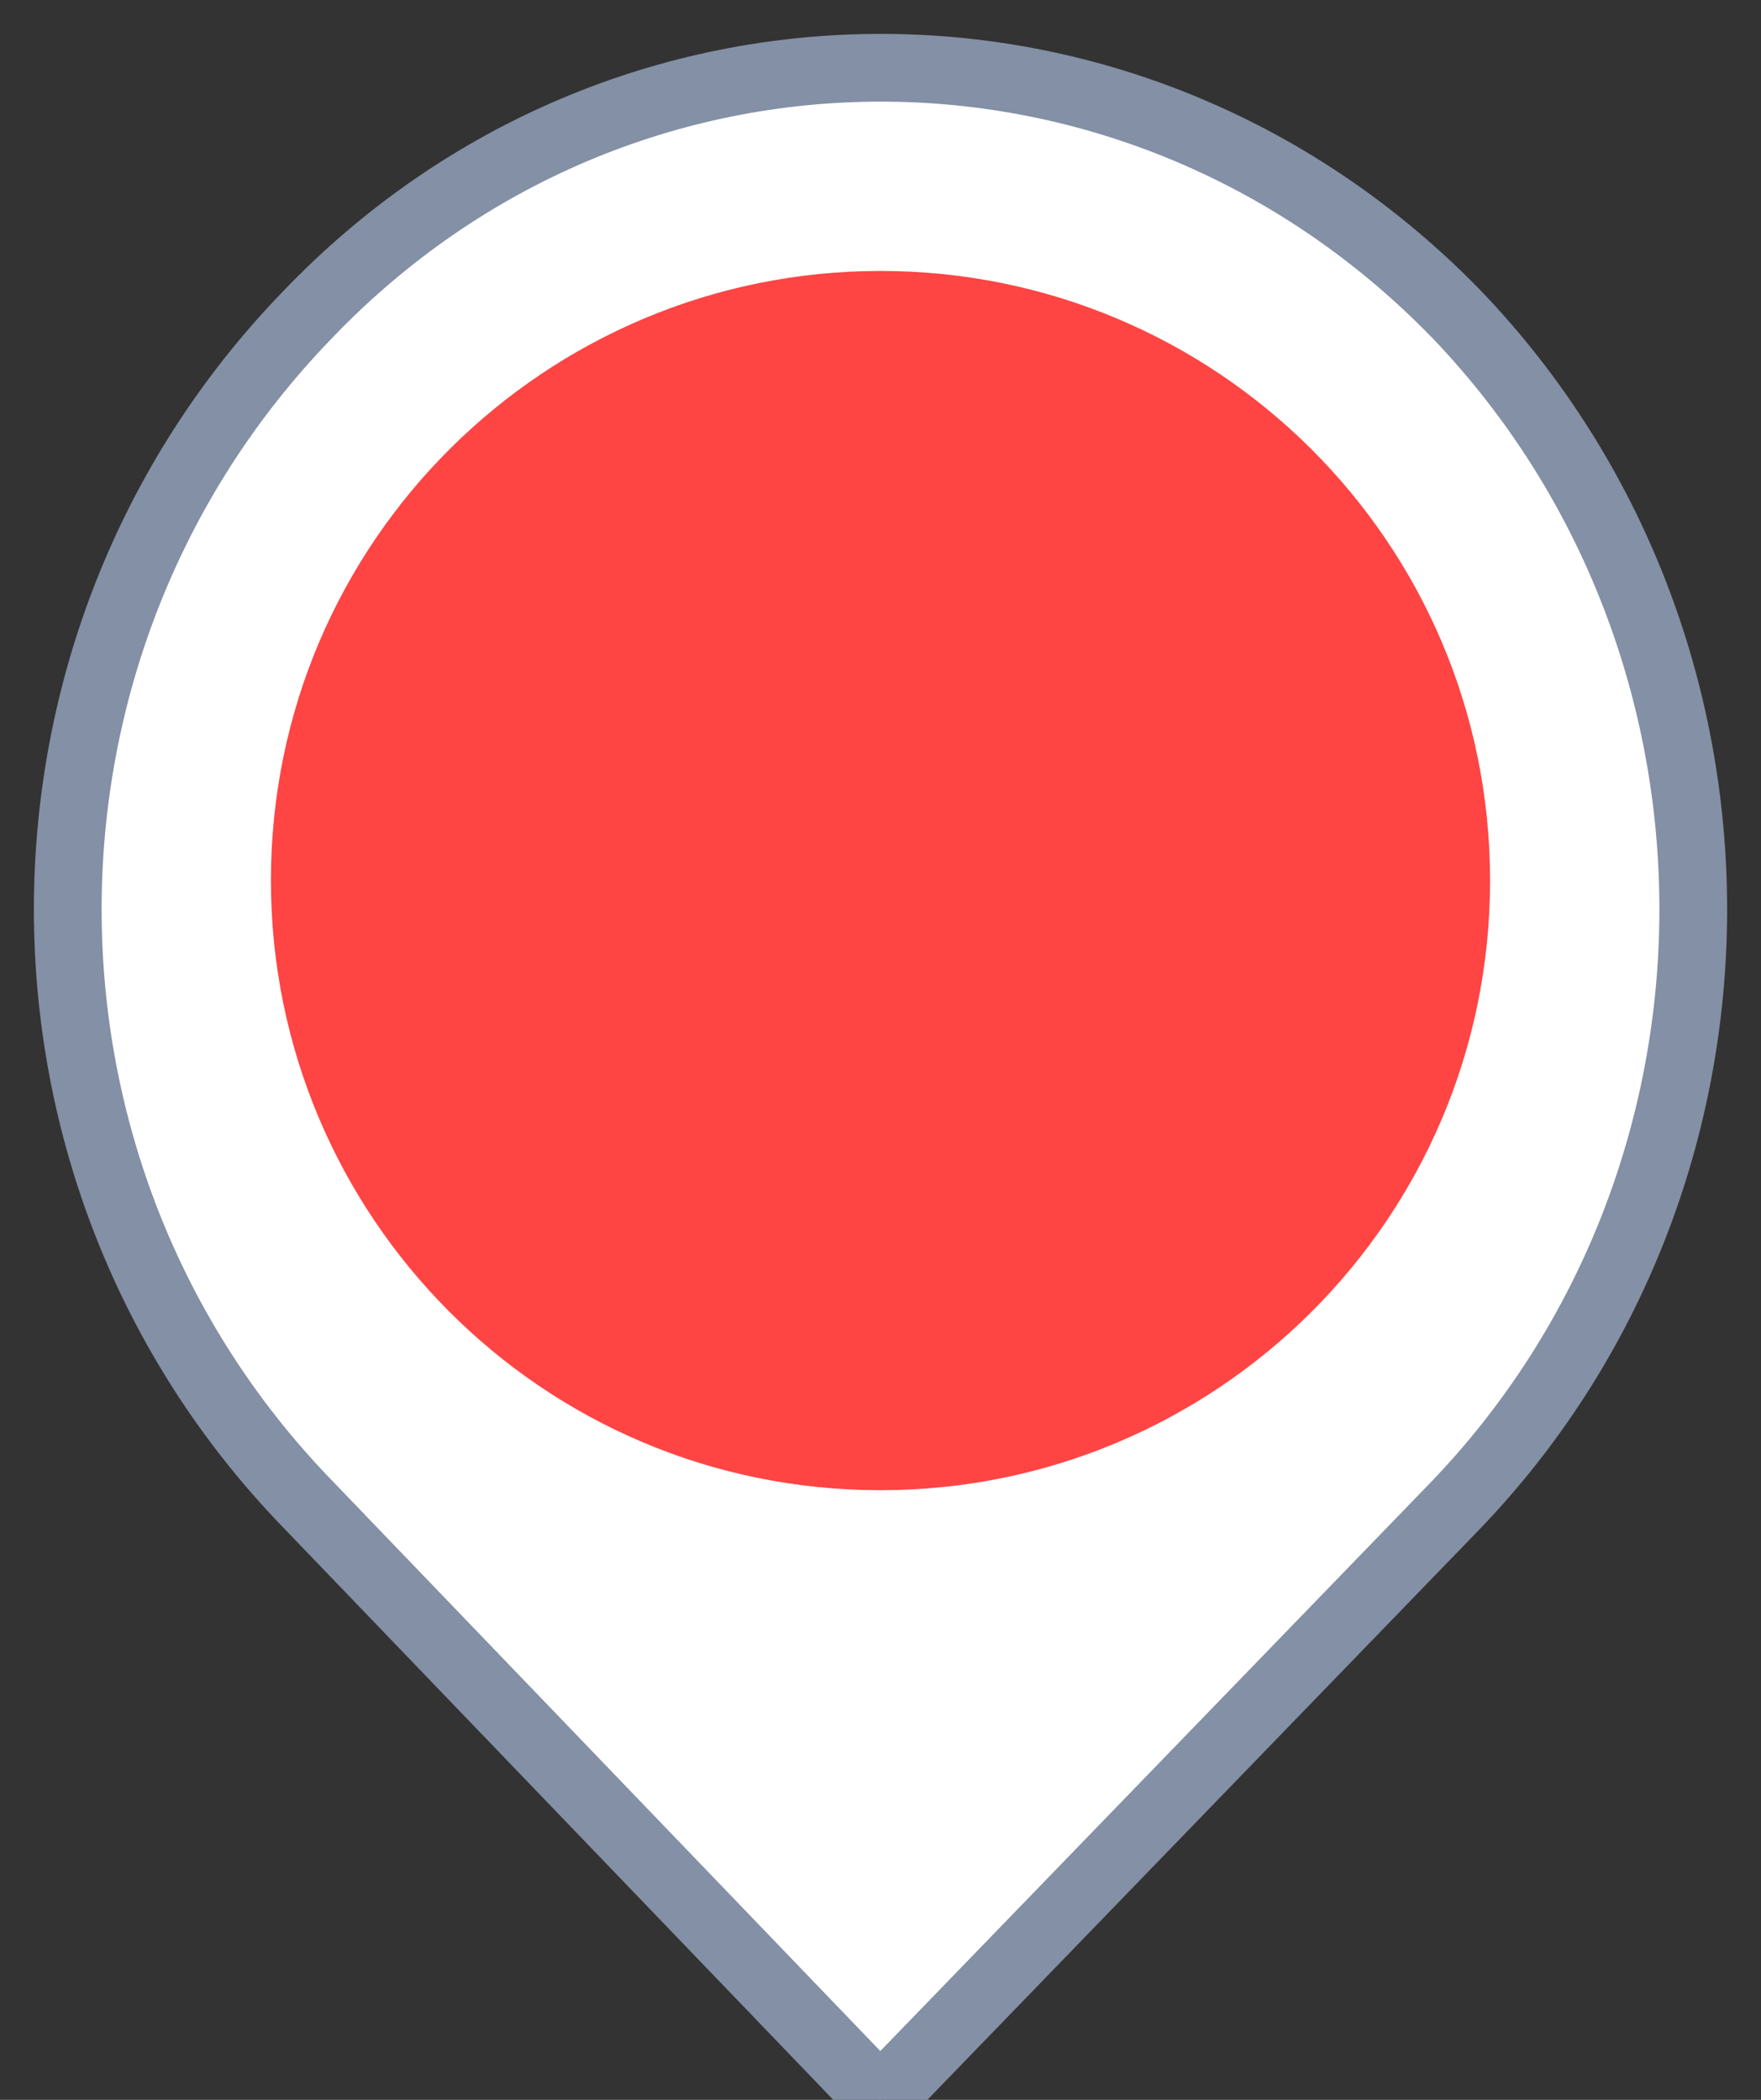 <?xml version="1.0" encoding="UTF-8"?>
<svg width="26px" height="31px" viewBox="0 0 26 31" version="1.1" xmlns="http://www.w3.org/2000/svg" xmlns:xlink="http://www.w3.org/1999/xlink">
    <rect x="0" y="0" width="26" height="31" fill="#333333" stroke="none"/>
    <!-- Generator: sketchtool 60.1 (101010) - https://sketch.com -->
    <title>CDBA11C9-C8DA-4DFF-A683-900CA068403E</title>
    <desc>Created with sketchtool.</desc>
    <g id="Charte" stroke="none" stroke-width="1" fill="none" fill-rule="evenodd">
        <g id="Assets" transform="translate(-153, -586)" fill-rule="nonzero">
            <g id="Pin-/-Red-/-Default" transform="translate(154, 587)">
                <g id="Group">
                    <path d="M20.517,3.652 C15.804,-1.217 8.189,-1.217 3.535,3.652 C-1.178,8.522 -1.178,16.327 3.535,21.197 L11.996,30 L20.457,21.259 C25.171,16.389 25.171,8.522 20.517,3.652 Z" id="Path" stroke="#8390A5" fill="#FFFFFF"></path>
                    <path d="M12,3 C7.06,3 3,6.992 3,12 C3,16.94 6.992,21 12,21 C16.94,21 21,17.008 21,12 C21,6.992 16.94,3 12,3 Z" id="Path" fill="#FF4444"></path>
                </g>
            </g>
        </g>
    </g>
</svg>